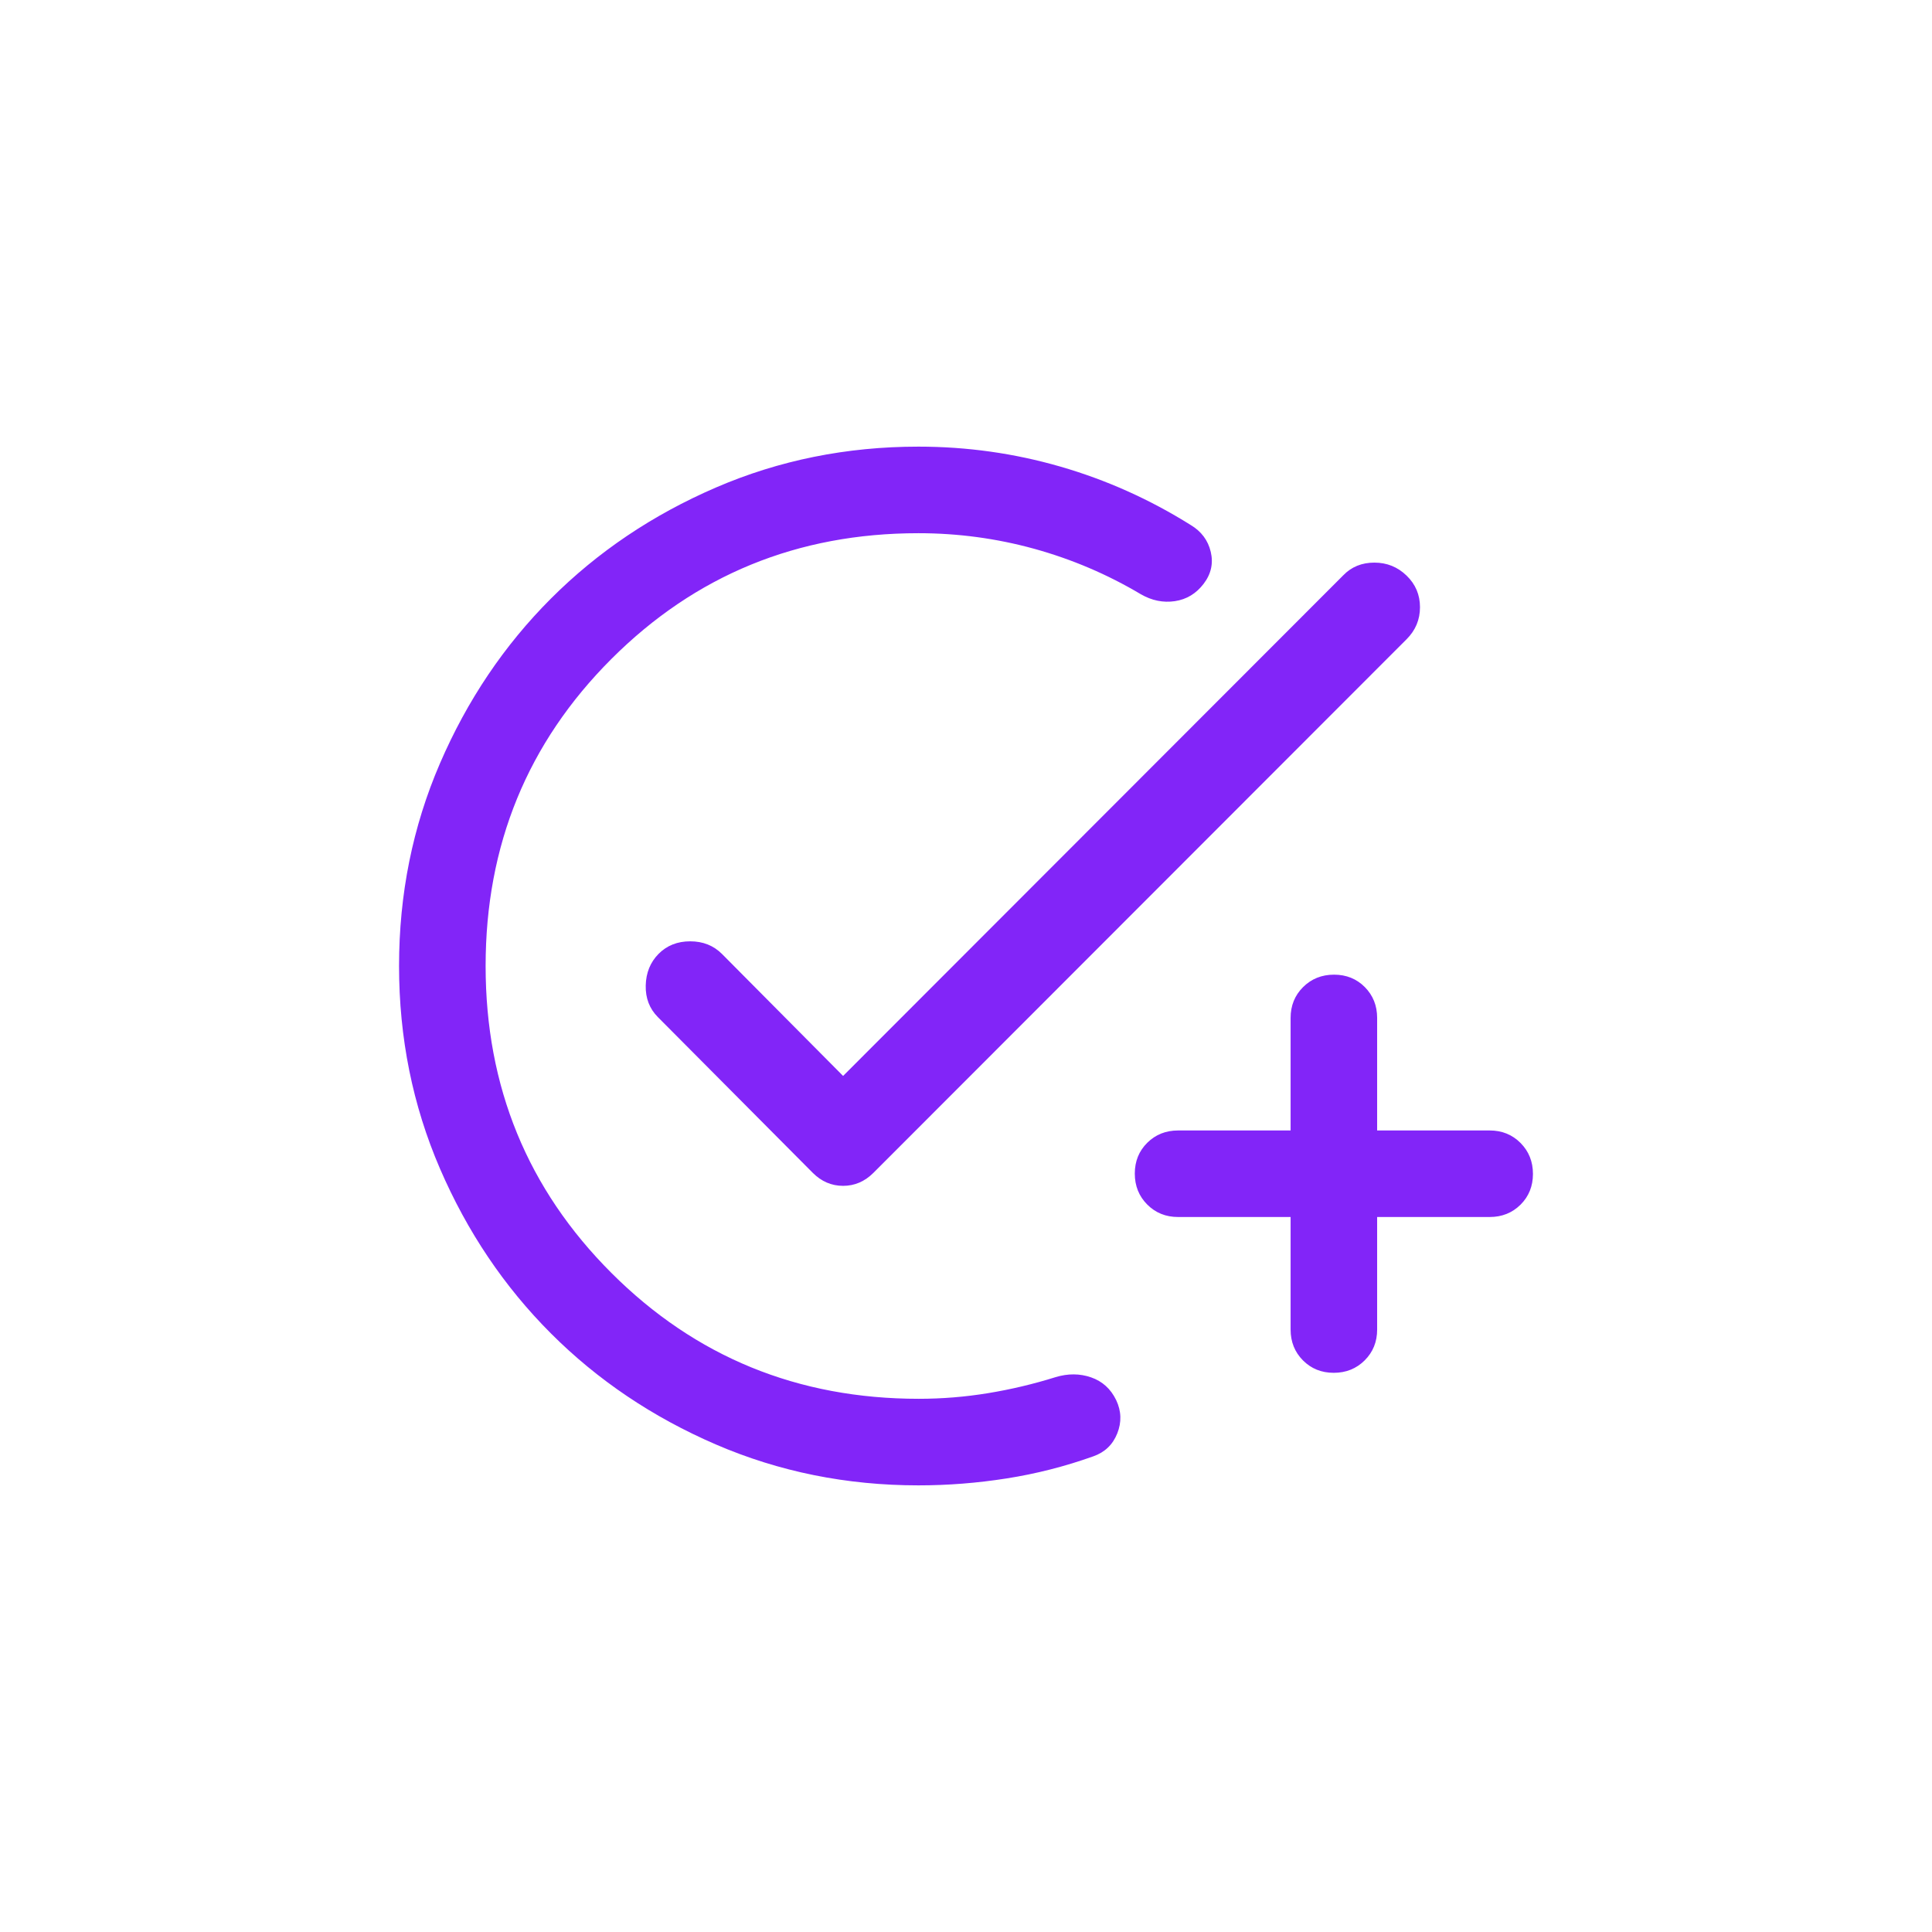 <svg width="62" height="62" viewBox="0 0 62 62" fill="none" xmlns="http://www.w3.org/2000/svg">
<path d="M29.472 47.667C27.167 47.667 25 47.229 22.972 46.354C20.945 45.479 19.181 44.292 17.681 42.792C16.181 41.292 14.993 39.528 14.118 37.5C13.243 35.472 12.806 33.306 12.806 31C12.806 28.694 13.243 26.528 14.118 24.5C14.993 22.472 16.181 20.708 17.681 19.208C19.181 17.708 20.945 16.521 22.972 15.646C25 14.771 27.167 14.333 29.472 14.333C31.03 14.333 32.546 14.546 34.022 14.972C35.498 15.398 36.894 16.023 38.209 16.847C38.551 17.051 38.766 17.338 38.854 17.708C38.942 18.078 38.866 18.421 38.625 18.736C38.384 19.051 38.077 19.236 37.702 19.292C37.327 19.347 36.963 19.273 36.611 19.07C35.537 18.431 34.396 17.945 33.188 17.611C31.979 17.278 30.741 17.111 29.472 17.111C25.595 17.111 22.311 18.457 19.62 21.147C16.929 23.838 15.584 27.123 15.584 31C15.584 34.877 16.93 38.161 19.623 40.852C22.316 43.543 25.602 44.889 29.482 44.889C30.235 44.889 30.977 44.828 31.709 44.708C32.44 44.588 33.162 44.417 33.875 44.194C34.273 44.074 34.653 44.076 35.014 44.201C35.375 44.326 35.644 44.569 35.819 44.93C35.986 45.282 35.998 45.639 35.854 46C35.711 46.361 35.454 46.606 35.084 46.736C34.176 47.06 33.25 47.296 32.306 47.444C31.361 47.593 30.417 47.667 29.472 47.667ZM41.417 39.055H37.806C37.412 39.055 37.082 38.922 36.816 38.655C36.55 38.388 36.417 38.057 36.417 37.662C36.417 37.267 36.55 36.938 36.816 36.674C37.082 36.41 37.412 36.278 37.806 36.278H41.417V32.667C41.417 32.273 41.55 31.943 41.817 31.677C42.085 31.411 42.416 31.278 42.811 31.278C43.205 31.278 43.535 31.411 43.799 31.677C44.062 31.943 44.194 32.273 44.194 32.667V36.278H47.806C48.199 36.278 48.529 36.411 48.795 36.678C49.061 36.946 49.194 37.277 49.194 37.672C49.194 38.066 49.061 38.396 48.795 38.66C48.529 38.923 48.199 39.055 47.806 39.055H44.194V42.667C44.194 43.06 44.061 43.39 43.794 43.656C43.527 43.922 43.196 44.055 42.801 44.055C42.406 44.055 42.077 43.922 41.813 43.656C41.549 43.39 41.417 43.06 41.417 42.667V39.055ZM27.056 34.528L43.111 18.458C43.371 18.19 43.703 18.055 44.105 18.055C44.508 18.055 44.852 18.194 45.139 18.472C45.426 18.75 45.569 19.088 45.569 19.486C45.569 19.884 45.426 20.227 45.139 20.514L28.028 37.639C27.75 37.916 27.426 38.055 27.056 38.055C26.685 38.055 26.361 37.916 26.084 37.639L21.111 32.639C20.843 32.37 20.713 32.032 20.722 31.625C20.732 31.217 20.869 30.88 21.134 30.611C21.4 30.343 21.738 30.208 22.149 30.208C22.559 30.208 22.898 30.343 23.167 30.611L27.056 34.528Z" fill="#8225F8"/>
</svg>
